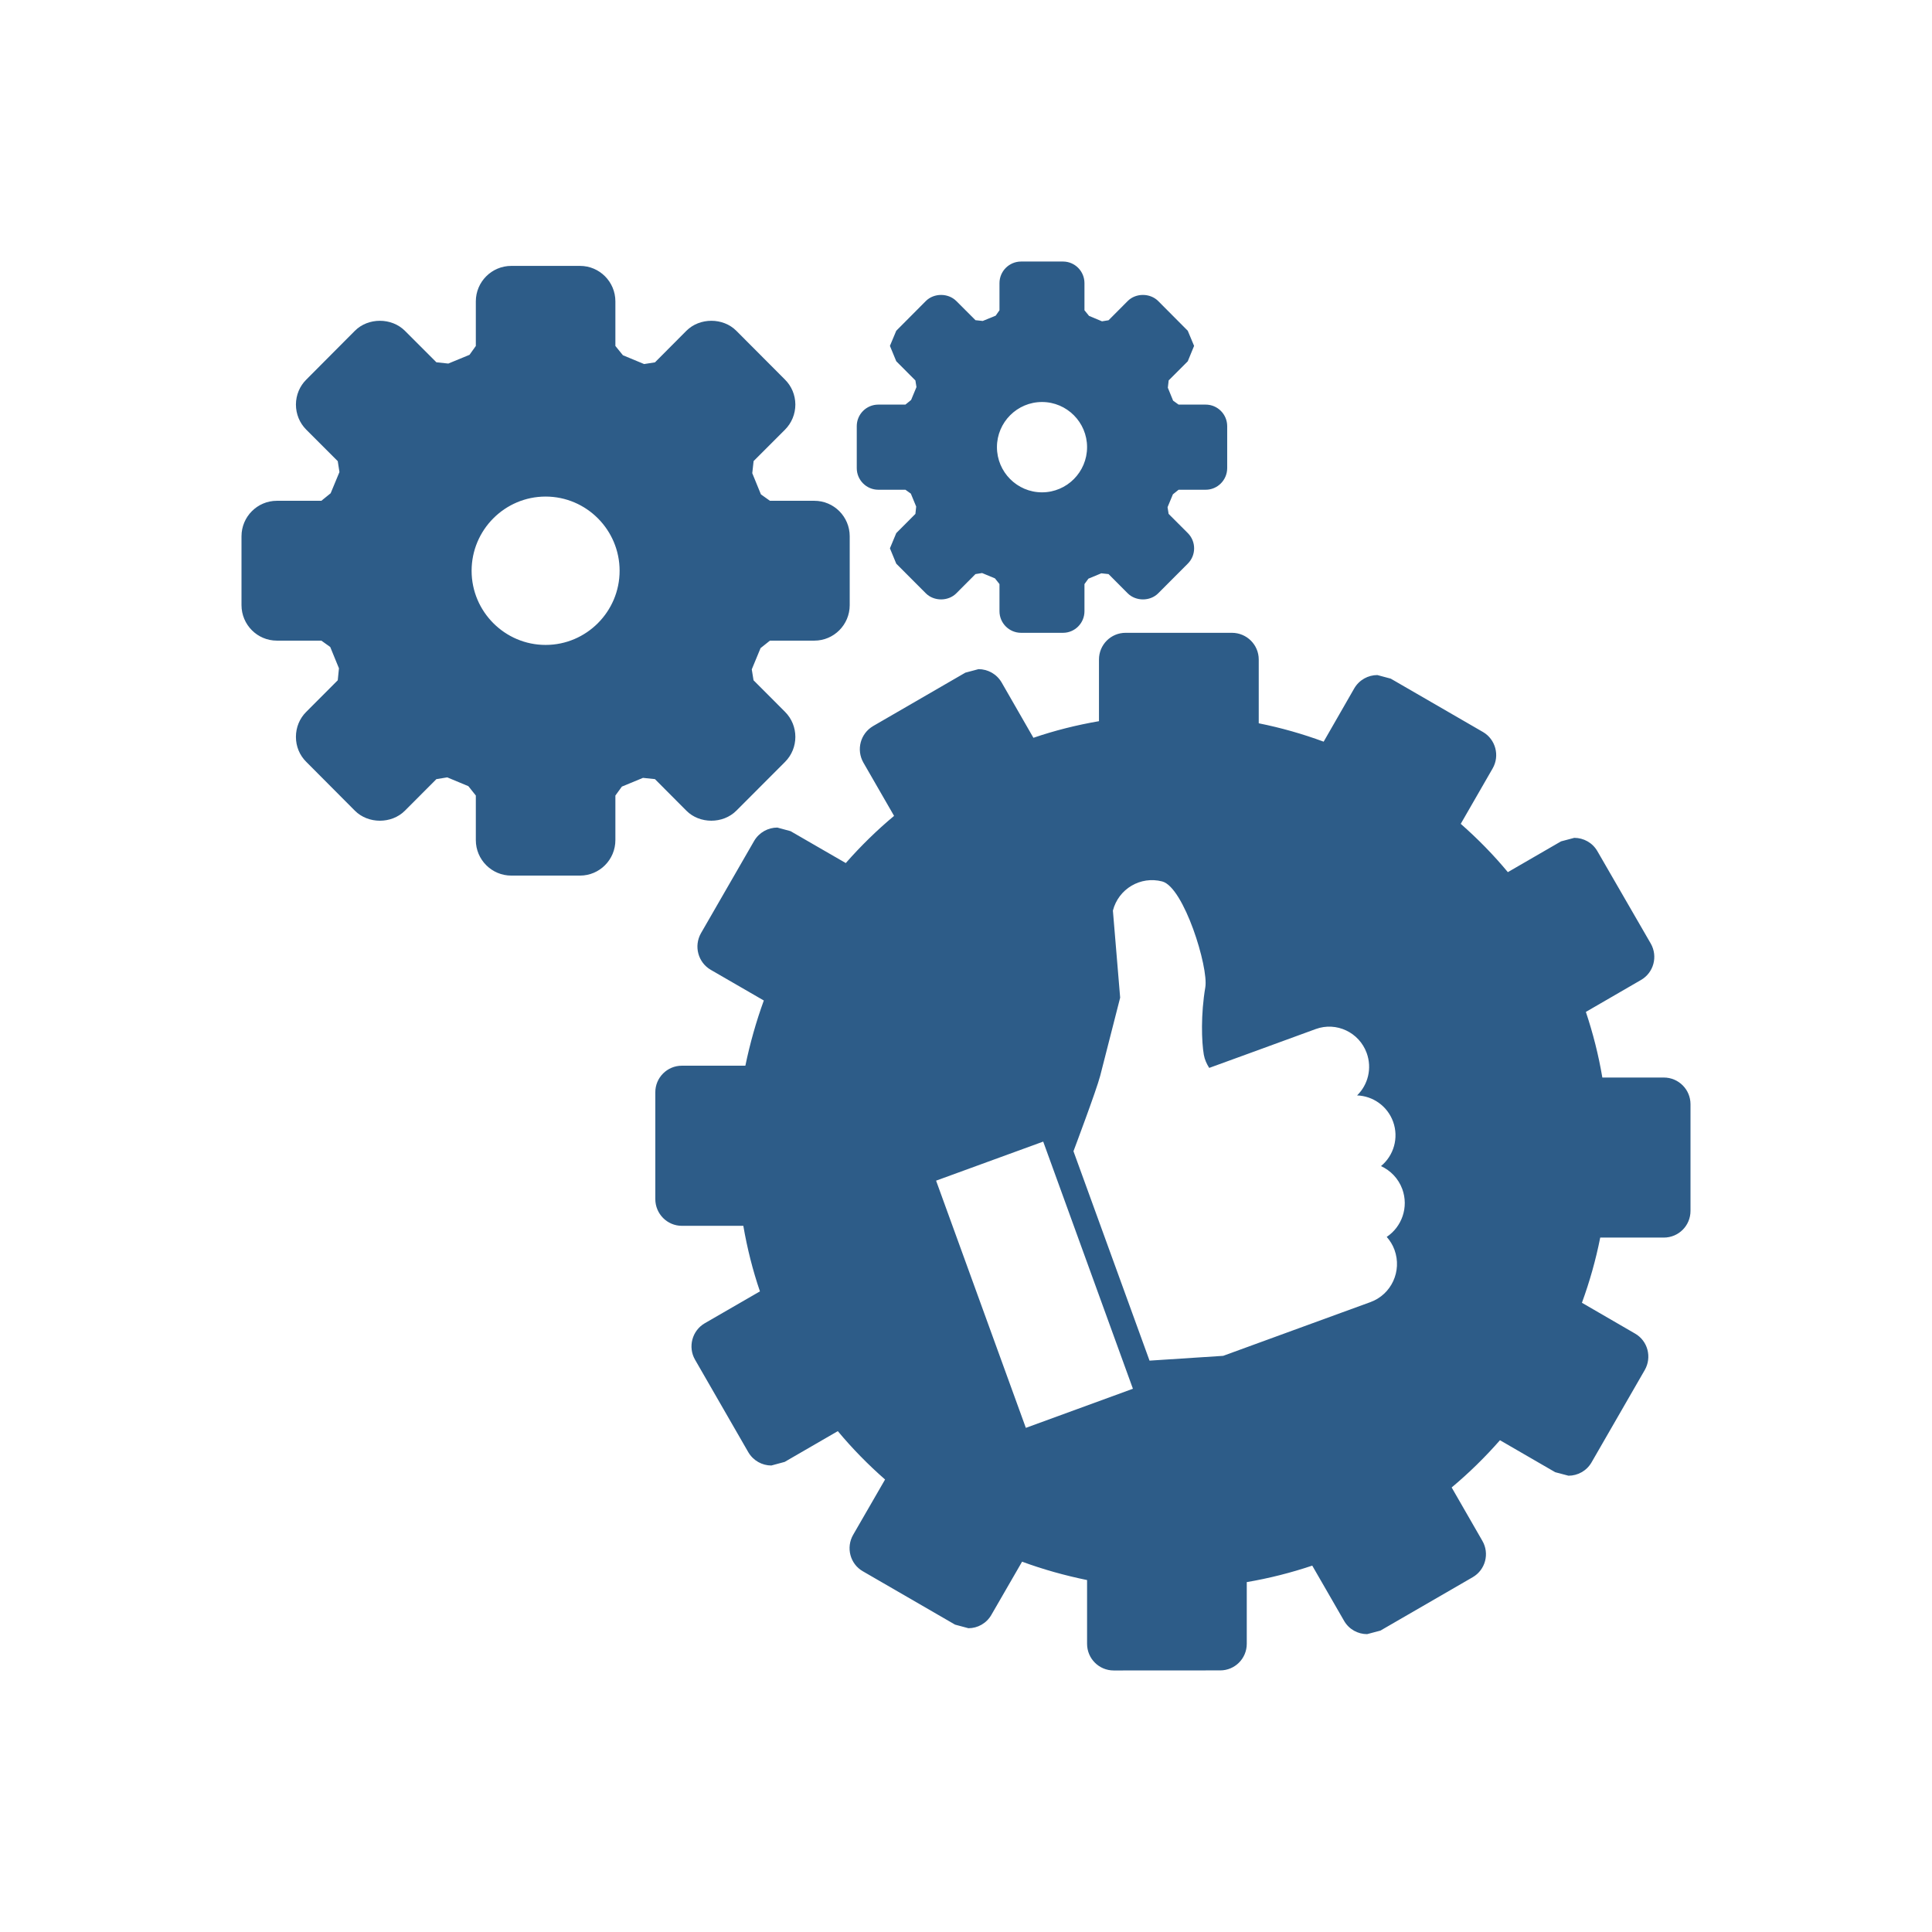 <?xml version="1.0" encoding="UTF-8" standalone="no"?> <svg xmlns="http://www.w3.org/2000/svg" xmlns:xlink="http://www.w3.org/1999/xlink" xmlns:serif="http://www.serif.com/" width="100%" height="100%" viewBox="0 0 400 400" version="1.1" xml:space="preserve" style="fill-rule:evenodd;clip-rule:evenodd;stroke-linejoin:round;stroke-miterlimit:2;"> <g transform="matrix(1,0,0,1,0,4.148)"> <path d="M135.675,222.02L135.675,244.105C135.675,247.167 138.139,249.645 141.171,249.645L153.897,249.645C154.699,254.28 155.836,258.829 157.338,263.217L145.909,269.821C143.299,271.337 142.381,274.719 143.897,277.357L154.918,296.498C155.953,298.277 157.804,299.268 159.699,299.268L162.454,298.525L173.46,292.154C176.449,295.74 179.715,299.078 183.243,302.169L176.639,313.613C175.108,316.266 176.012,319.663 178.636,321.164L197.733,332.214L200.503,332.958C202.398,332.958 204.235,331.966 205.255,330.188L211.611,319.181C215.97,320.785 220.46,322.039 225.067,322.986L225.067,336.179C225.067,339.241 227.531,341.704 230.577,341.704L252.634,341.69C255.666,341.69 258.13,339.241 258.13,336.179L258.13,323.409C262.78,322.622 267.299,321.47 271.687,319.998L278.276,331.427C279.296,333.205 281.148,334.182 283.043,334.182L285.798,333.453L304.895,322.403C307.534,320.887 308.438,317.505 306.907,314.866L300.551,303.816C304.123,300.828 307.475,297.548 310.551,294.035L321.981,300.653L324.736,301.382C326.631,301.382 328.497,300.391 329.518,298.612L340.538,279.486C342.04,276.847 341.166,273.465 338.512,271.949L327.52,265.578C329.109,261.234 330.392,256.715 331.31,252.079L344.475,252.079C347.536,252.079 350,249.616 350,246.554L350,224.469C350,221.422 347.536,218.944 344.475,218.944L331.748,218.944C330.961,214.279 329.809,209.759 328.337,205.357L339.737,198.753C342.39,197.237 343.28,193.855 341.778,191.216L330.728,172.09C329.707,170.312 327.855,169.32 325.932,169.32L323.19,170.049L312.184,176.42C309.21,172.834 305.931,169.495 302.432,166.419L309.036,154.946C310.551,152.308 309.648,148.926 307.039,147.409L287.941,136.359L285.172,135.616C283.262,135.616 281.411,136.607 280.376,138.386L274.049,149.407C269.705,147.803 265.2,146.521 260.608,145.602L260.608,132.394C260.608,129.348 258.13,126.869 255.054,126.869L233.041,126.869C229.979,126.869 227.531,129.348 227.531,132.394L227.531,145.165C222.88,145.966 218.347,147.103 213.958,148.605L207.384,137.161C206.349,135.383 204.497,134.392 202.588,134.392L199.862,135.12L180.779,146.17C178.141,147.716 177.237,151.069 178.753,153.737L185.108,164.772C181.523,167.761 178.184,171.04 175.108,174.539L163.679,167.935L160.938,167.192C159.044,167.192 157.177,168.183 156.142,169.947L145.121,189.073C143.619,191.741 144.523,195.109 147.147,196.639L158.14,202.995C156.55,207.369 155.282,211.859 154.32,216.494L141.171,216.494C138.139,216.494 135.661,218.958 135.675,222.02ZM212.39,291.475L193.807,240.295L215.985,232.208L234.558,283.378L212.39,291.475ZM288.717,254.627C290.316,259.012 288.08,263.86 283.733,265.441L277.94,267.552L253.247,276.564L237.999,277.557L222.25,234.203C222.25,234.203 227.031,221.509 227.782,218.589L231.917,202.406L230.414,184.382C231.57,179.871 236.139,177.173 240.63,178.348C245.112,179.534 250.249,196.122 249.546,200.266C248.592,205.905 248.775,211.524 249.238,214.223C249.421,215.254 249.845,216.15 250.355,216.95L258.49,213.991L272.418,208.902C276.678,207.35 281.401,209.577 282.962,213.876C284.109,217.047 283.223,220.459 280.967,222.647C284.225,222.762 287.242,224.825 288.427,228.083C289.651,231.456 288.543,235.119 285.921,237.278C287.897,238.193 289.526,239.841 290.336,242.058C291.685,245.788 290.249,249.837 287.107,251.938C287.781,252.709 288.35,253.605 288.717,254.627ZM50,106.883L50,121.14C50,125.193 53.281,128.488 57.318,128.488L66.532,128.488L68.368,129.8L70.176,134.216L69.928,136.695L63.412,143.226C62.027,144.596 61.269,146.448 61.269,148.415C61.269,150.383 62.027,152.235 63.427,153.605L73.47,163.693C76.226,166.463 81.066,166.463 83.821,163.708L90.352,157.162L92.597,156.798L96.97,158.62L98.515,160.559L98.515,169.787C98.515,173.84 101.81,177.134 105.848,177.134L120.091,177.134C124.129,177.134 127.409,173.84 127.409,169.787L127.409,160.559L128.751,158.708L133.124,156.9L135.602,157.162L142.103,163.693C144.845,166.463 149.698,166.463 152.454,163.693L162.527,153.605C165.385,150.748 165.385,146.083 162.527,143.226L156.011,136.695L155.646,134.435L157.469,130.033L159.408,128.488L168.606,128.488C172.645,128.488 175.924,125.193 175.924,121.14L175.924,106.883C175.924,102.83 172.645,99.536 168.606,99.536L159.408,99.536L157.542,98.209L155.749,93.821L156.026,91.314L162.527,84.812C163.912,83.413 164.67,81.561 164.67,79.593C164.655,77.64 163.897,75.803 162.513,74.433L152.454,64.344C149.713,61.575 144.859,61.575 142.103,64.344L135.602,70.875L133.357,71.225L128.969,69.403L127.409,67.479L127.409,58.251C127.409,54.198 124.129,50.904 120.091,50.904L105.848,50.904C101.81,50.904 98.515,54.198 98.515,58.251L98.515,67.479L97.204,69.316L92.816,71.123L90.352,70.861L83.836,64.344C81.066,61.575 76.226,61.575 73.47,64.344L63.412,74.447C62.041,75.803 61.283,77.64 61.269,79.593C61.269,81.576 62.027,83.427 63.412,84.812L69.928,91.328L70.278,93.588L68.456,97.976L66.532,99.536L57.318,99.536C53.281,99.536 50,102.83 50,106.883ZM112.963,98.661C121.403,98.661 128.283,105.556 128.283,114.026C128.283,122.481 121.403,129.377 112.963,129.377C104.521,129.377 97.641,122.481 97.641,114.026C97.641,105.556 104.521,98.661 112.963,98.661ZM177.383,84.083L177.383,92.772C177.383,95.235 179.379,97.247 181.843,97.247L187.456,97.247L188.579,98.049L189.686,100.731L189.526,102.247L185.56,106.227L184.248,109.376L185.56,112.554L191.683,118.691C193.359,120.368 196.304,120.382 197.996,118.691L201.961,114.711L203.331,114.493L205.998,115.601L206.932,116.781L206.932,122.394C206.932,124.872 208.943,126.869 211.407,126.869L220.081,126.869C222.53,126.869 224.527,124.872 224.527,122.394L224.527,116.781L225.344,115.659L228.011,114.551L229.513,114.711L233.478,118.691C235.154,120.368 238.114,120.382 239.791,118.691L245.928,112.539C247.663,110.804 247.663,107.962 245.928,106.227L241.948,102.247L241.73,100.862L242.837,98.195L244.018,97.247L249.631,97.247C252.079,97.247 254.077,95.235 254.077,92.772L254.077,84.083C254.077,81.619 252.079,79.622 249.631,79.622L244.018,79.622L242.881,78.806L241.787,76.124L241.963,74.607L245.913,70.657L247.225,67.464L245.913,64.33L239.791,58.178C238.114,56.502 235.154,56.487 233.478,58.178L229.513,62.158L228.157,62.377L225.474,61.254L224.527,60.088L224.527,54.475C224.527,51.997 222.53,50 220.081,50L211.407,50C208.943,50 206.932,51.997 206.932,54.475L206.932,60.088L206.144,61.21L203.463,62.304L201.961,62.143L197.996,58.178C196.304,56.487 193.359,56.502 191.683,58.178L185.56,64.33L184.248,67.464L185.56,70.642L189.526,74.622L189.744,75.992L188.636,78.66L187.456,79.622L181.843,79.622C179.379,79.622 177.383,81.619 177.383,84.083ZM215.737,79.083C220.882,79.083 225.067,83.281 225.067,88.427C225.067,93.588 220.882,97.786 215.737,97.786C210.59,97.786 206.407,93.588 206.407,88.427C206.407,83.281 210.59,79.083 215.737,79.083Z" style="fill:rgb(45,92,136);fill-rule:nonzero;"></path> </g> </svg> 